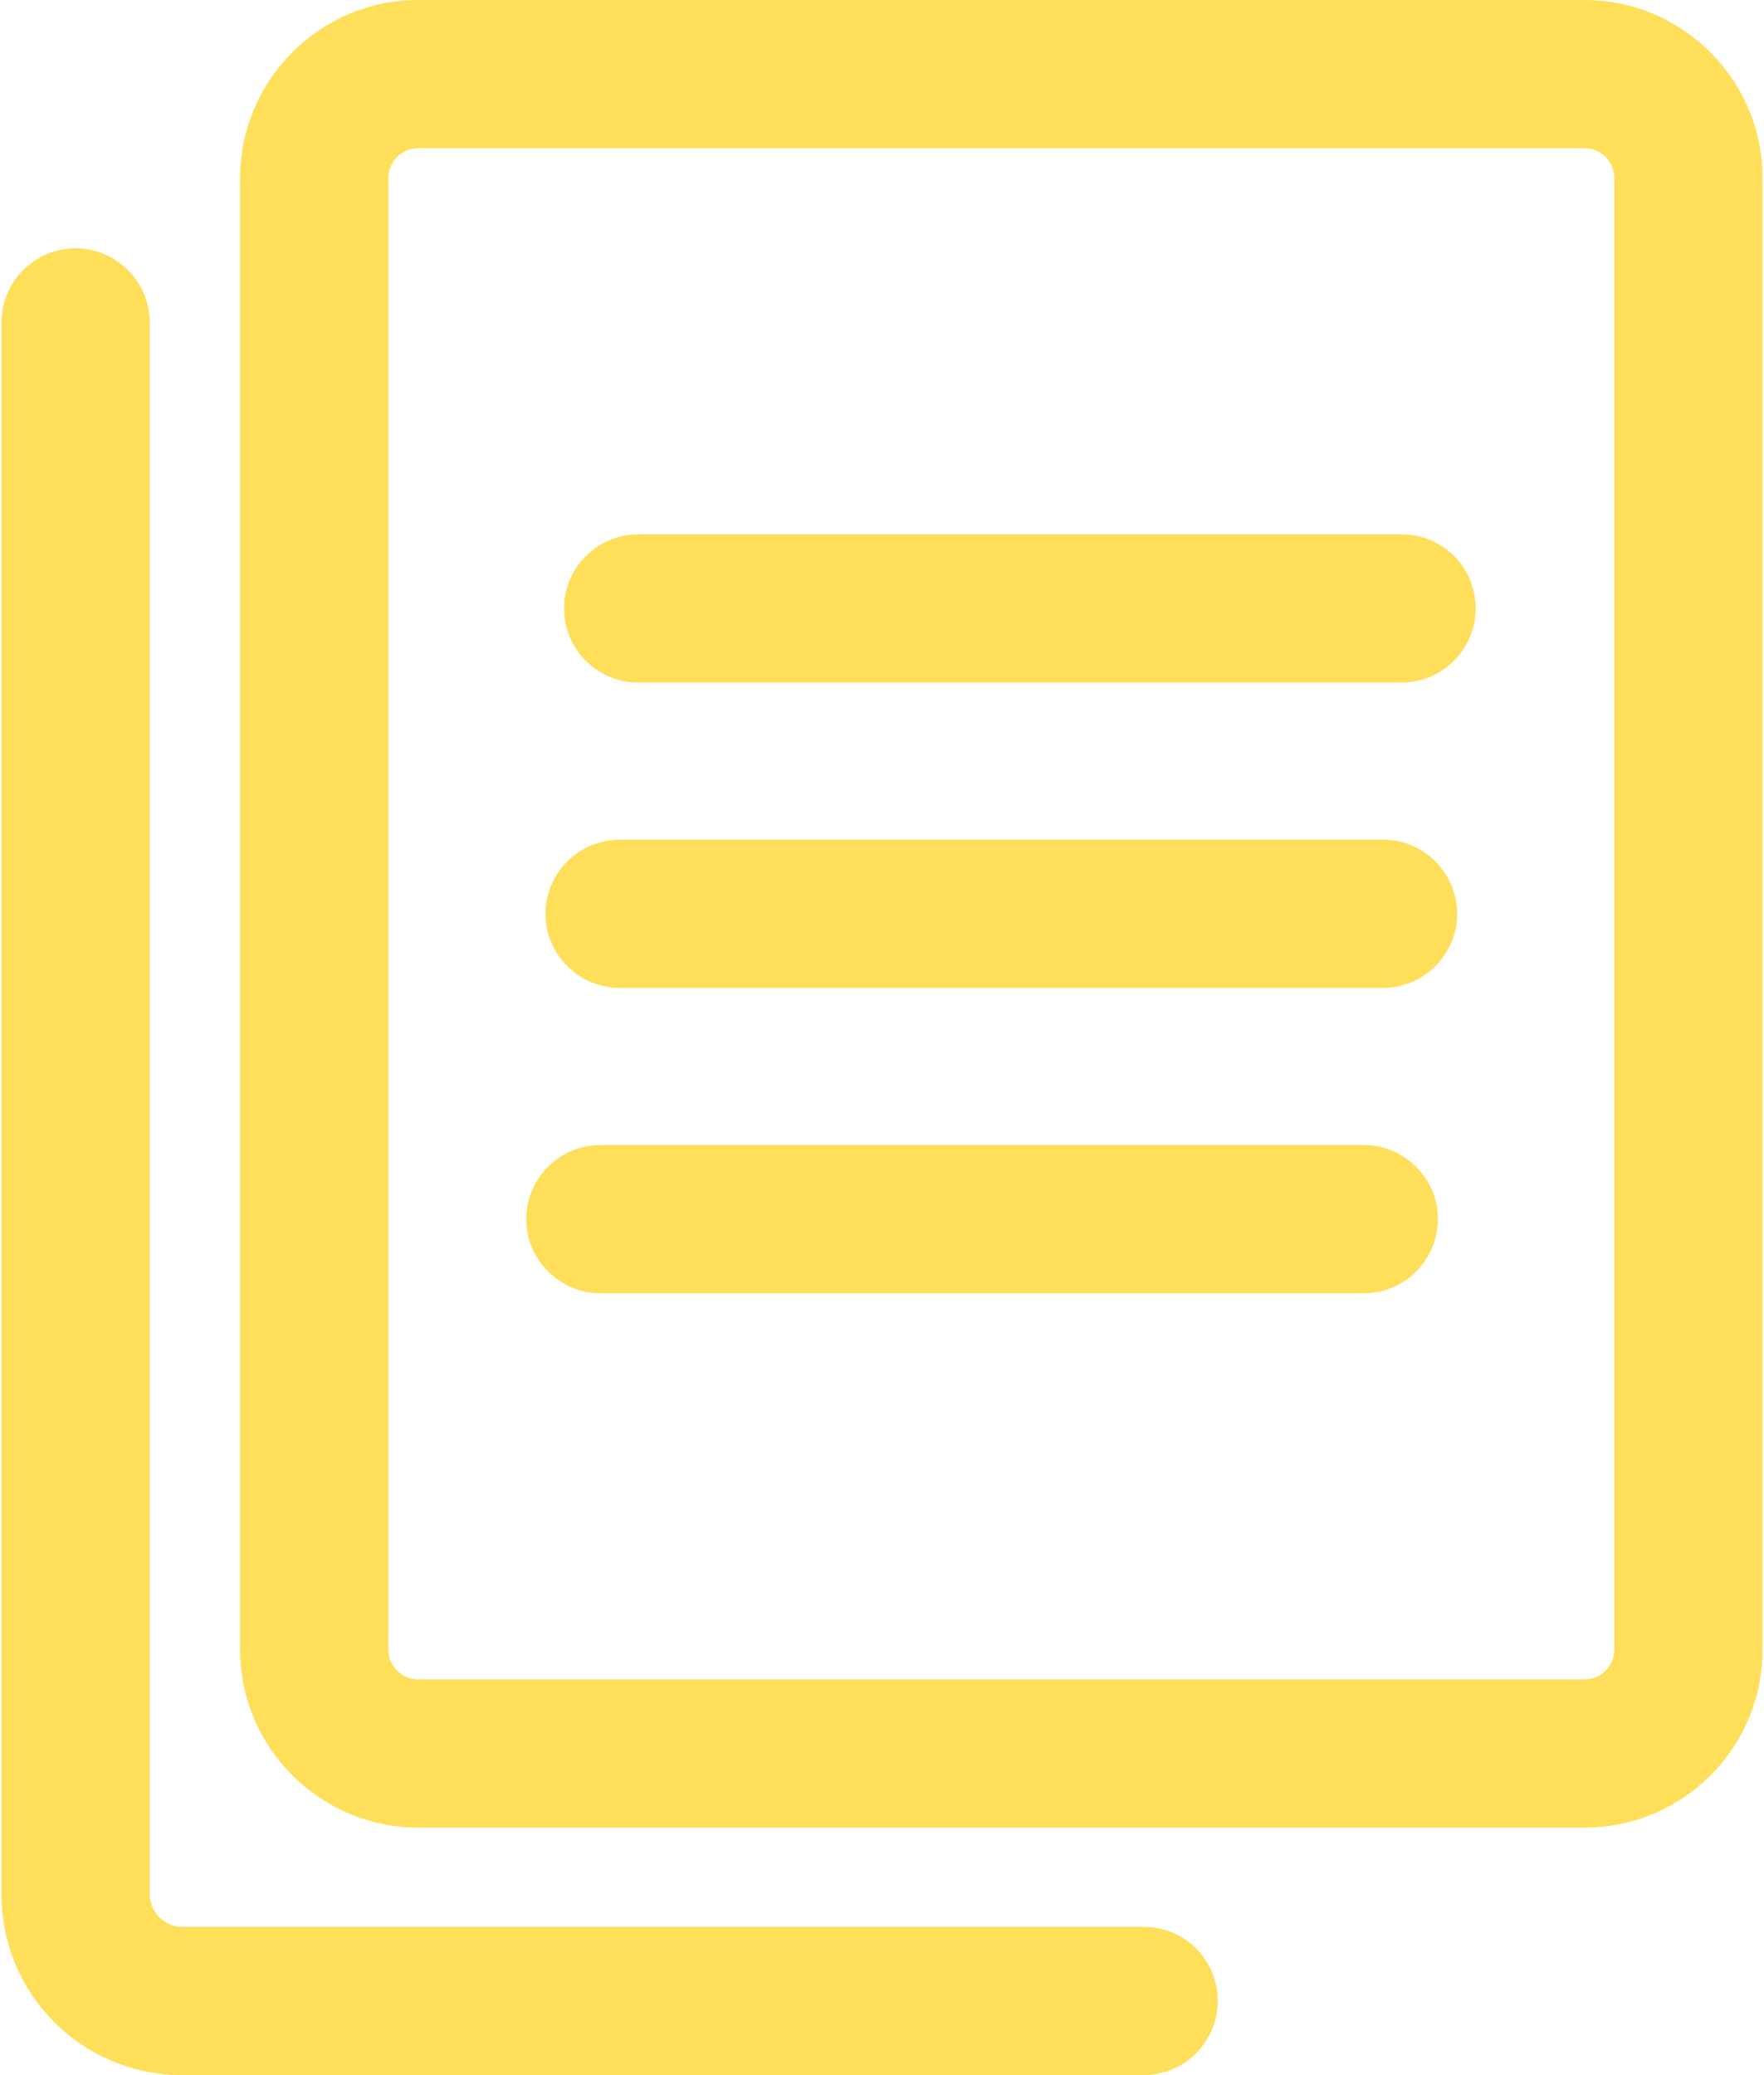 <?xml version="1.0" encoding="UTF-8" standalone="no"?><svg xmlns="http://www.w3.org/2000/svg" xmlns:xlink="http://www.w3.org/1999/xlink" fill="#ffde59" height="28" preserveAspectRatio="xMidYMid meet" version="1" viewBox="4.1 2.0 23.8 28.0" width="23.8" zoomAndPan="magnify"><g><g id="change1_1"><path d="M25.48,2H9.74c-1.32,0-2.4,1.08-2.4,2.4v19.86c0,1.32,1.08,2.4,2.4,2.4h15.74c1.32,0,2.4-1.07,2.4-2.4V4.4 C27.88,3.08,26.8,2,25.48,2z M25.88,24.26c0,0.22-0.18,0.4-0.4,0.4H9.74c-0.22,0-0.4-0.18-0.4-0.4V4.4c0-0.22,0.18-0.4,0.4-0.4 h15.74c0.22,0,0.4,0.18,0.4,0.4V24.26z" fill="inherit"/><path d="M19.54,28H6.56c-0.24,0-0.44-0.2-0.44-0.44V6.35c0-0.55-0.45-1-1-1s-1,0.45-1,1v21.21c0,1.35,1.09,2.44,2.44,2.44h12.97 c0.55,0,1-0.45,1-1S20.09,28,19.54,28z" fill="inherit"/><path d="M23.01,9.21h-10.3c-0.55,0-1,0.45-1,1s0.45,1,1,1h10.3c0.55,0,1-0.45,1-1S23.57,9.21,23.01,9.21z" fill="inherit"/><path d="M22.76,13.33h-10.3c-0.55,0-1,0.45-1,1s0.45,1,1,1h10.3c0.55,0,1-0.45,1-1S23.31,13.33,22.76,13.33z" fill="inherit"/><path d="M22.5,17.45H12.2c-0.55,0-1,0.45-1,1s0.45,1,1,1h10.3c0.55,0,1-0.45,1-1S23.05,17.45,22.5,17.45z" fill="inherit"/></g></g></svg>